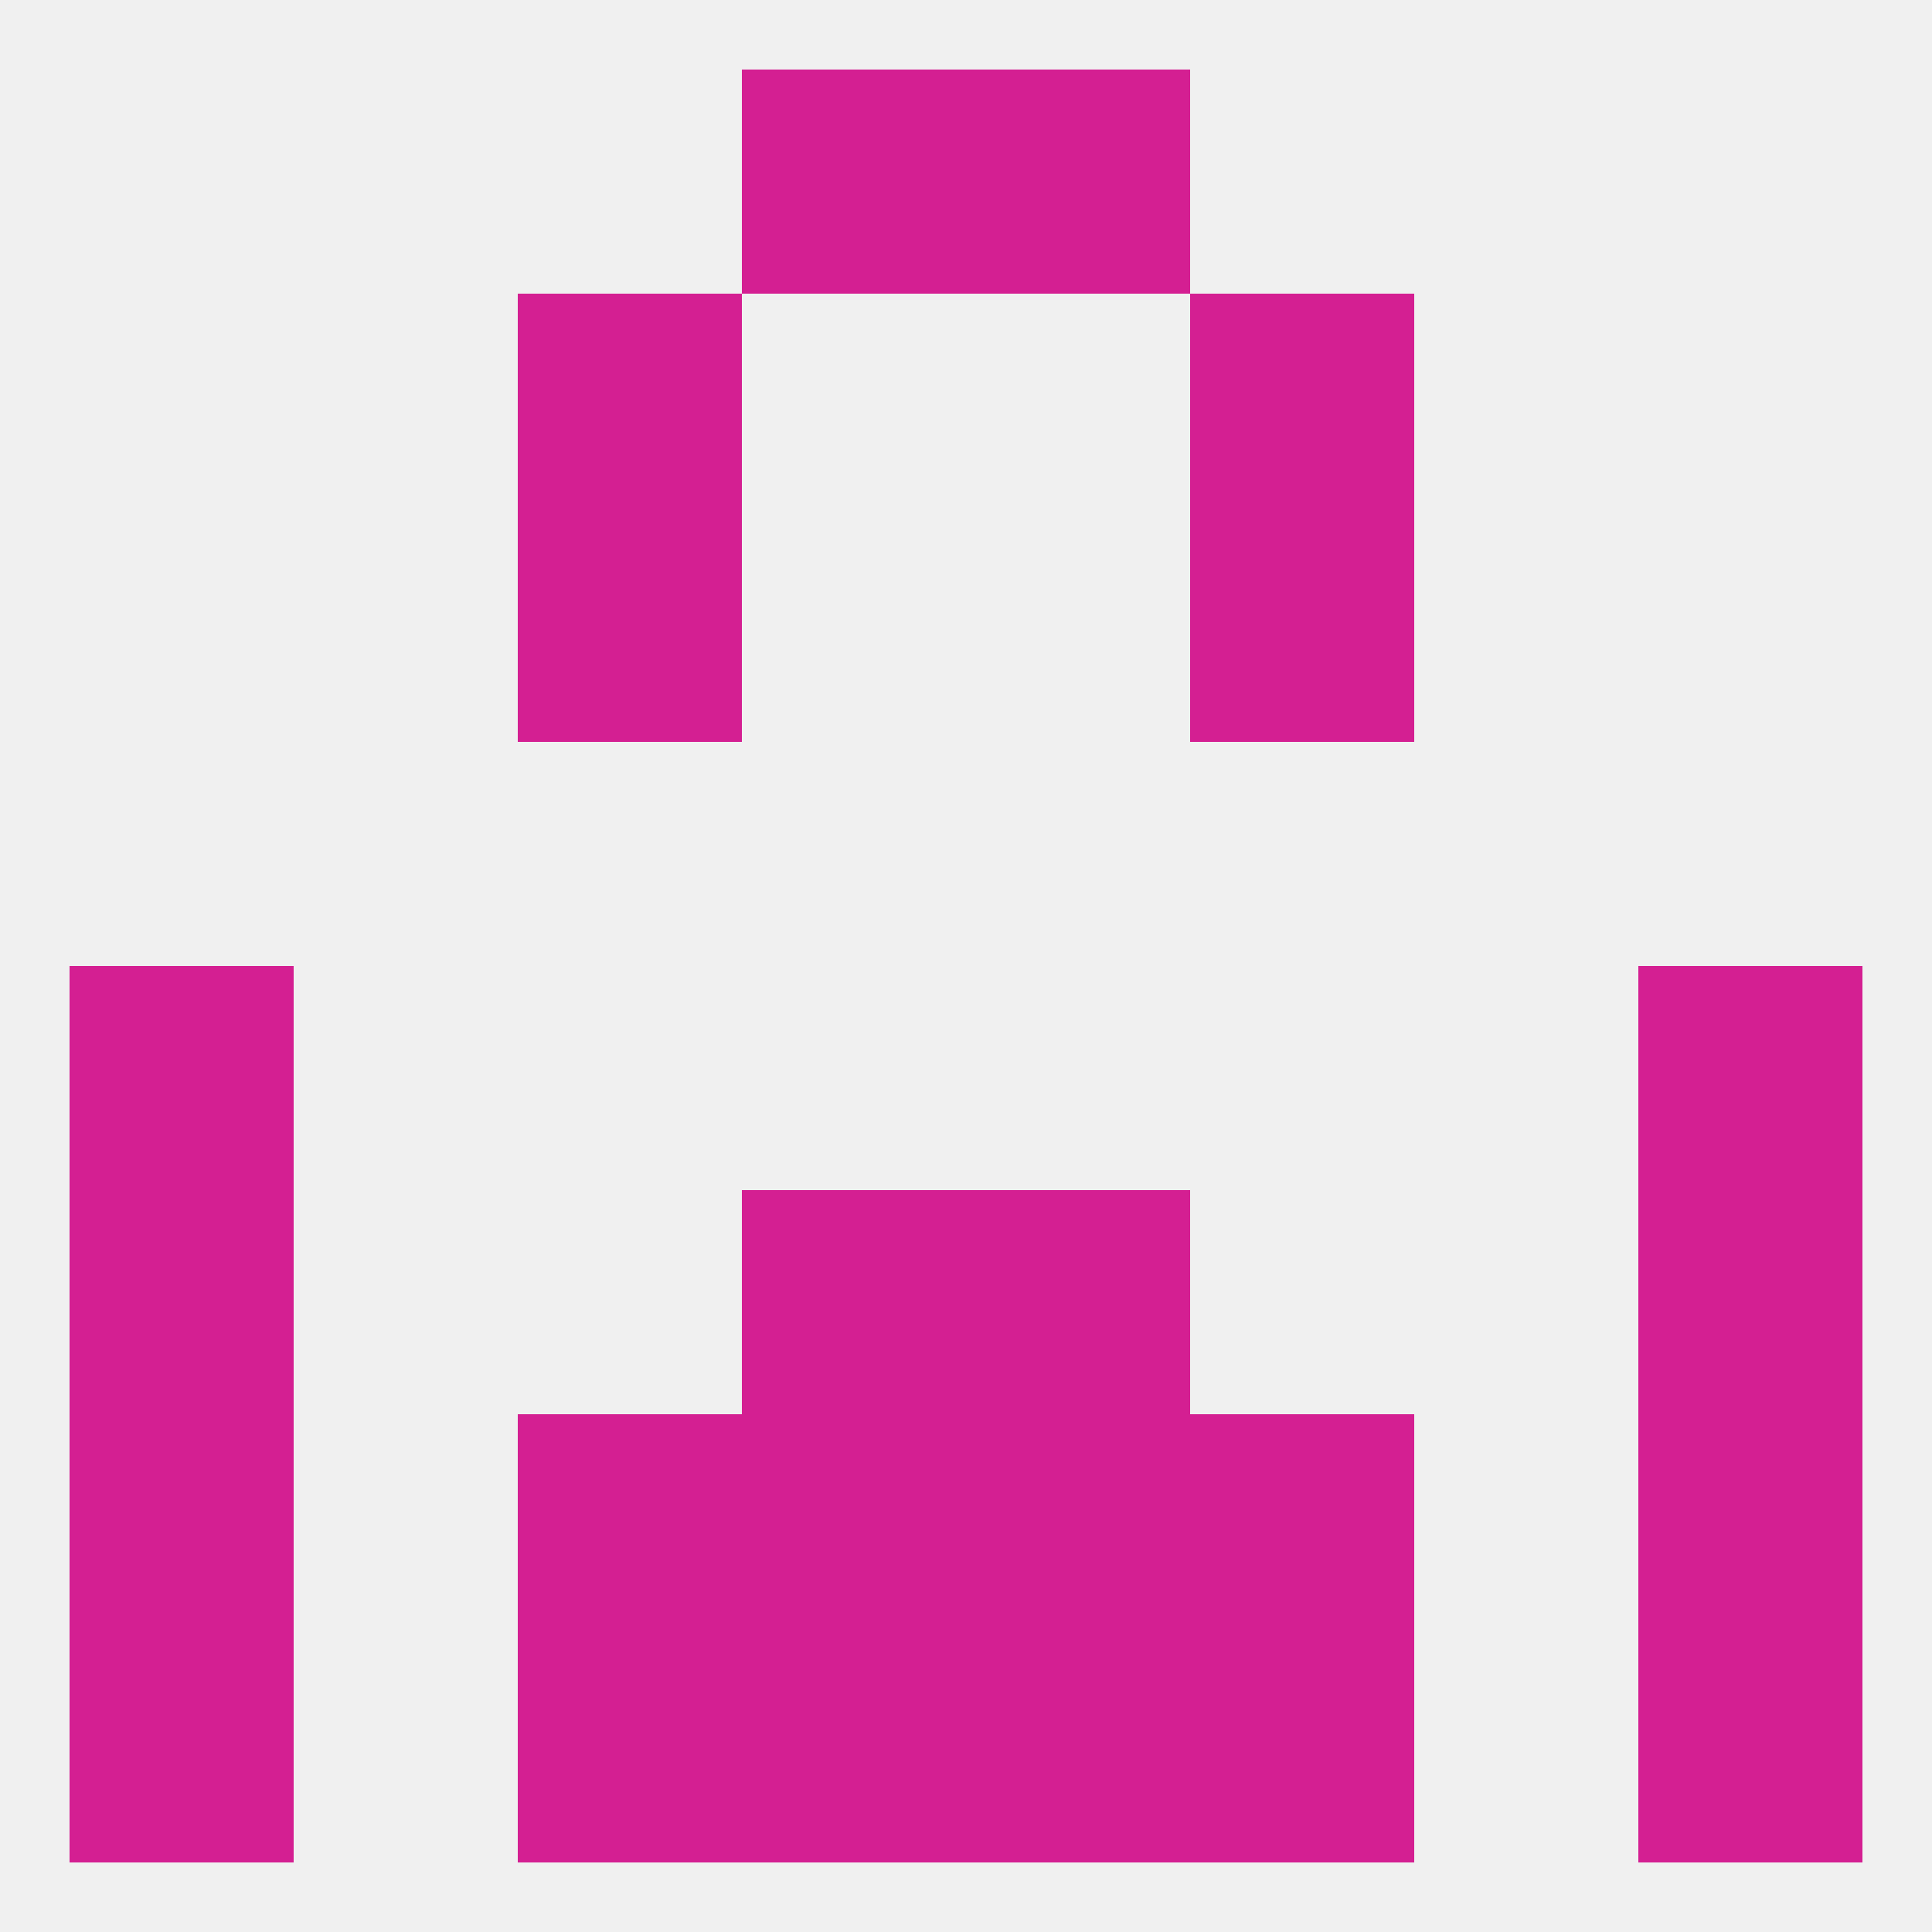 
<!--   <?xml version="1.0"?> -->
<svg version="1.1" baseprofile="full" xmlns="http://www.w3.org/2000/svg" xmlns:xlink="http://www.w3.org/1999/xlink" xmlns:ev="http://www.w3.org/2001/xml-events" width="250" height="250" viewBox="0 0 250 250" >
	<rect width="100%" height="100%" fill="rgba(240,240,240,255)"/>

	<rect x="96" y="9" width="29" height="29" fill="rgba(212,31,146,255)"/>
	<rect x="125" y="9" width="29" height="29" fill="rgba(212,31,146,255)"/>
	<rect x="67" y="38" width="29" height="29" fill="rgba(212,31,146,255)"/>
	<rect x="154" y="38" width="29" height="29" fill="rgba(212,31,146,255)"/>
	<rect x="154" y="67" width="29" height="29" fill="rgba(212,31,146,255)"/>
	<rect x="67" y="67" width="29" height="29" fill="rgba(212,31,146,255)"/>
	<rect x="9" y="125" width="29" height="29" fill="rgba(212,31,146,255)"/>
	<rect x="212" y="125" width="29" height="29" fill="rgba(212,31,146,255)"/>
	<rect x="9" y="154" width="29" height="29" fill="rgba(212,31,146,255)"/>
	<rect x="212" y="154" width="29" height="29" fill="rgba(212,31,146,255)"/>
	<rect x="96" y="154" width="29" height="29" fill="rgba(212,31,146,255)"/>
	<rect x="125" y="154" width="29" height="29" fill="rgba(212,31,146,255)"/>
	<rect x="96" y="183" width="29" height="29" fill="rgba(212,31,146,255)"/>
	<rect x="125" y="183" width="29" height="29" fill="rgba(212,31,146,255)"/>
	<rect x="67" y="183" width="29" height="29" fill="rgba(212,31,146,255)"/>
	<rect x="154" y="183" width="29" height="29" fill="rgba(212,31,146,255)"/>
	<rect x="9" y="183" width="29" height="29" fill="rgba(212,31,146,255)"/>
	<rect x="212" y="183" width="29" height="29" fill="rgba(212,31,146,255)"/>
	<rect x="9" y="212" width="29" height="29" fill="rgba(212,31,146,255)"/>
	<rect x="212" y="212" width="29" height="29" fill="rgba(212,31,146,255)"/>
	<rect x="96" y="212" width="29" height="29" fill="rgba(212,31,146,255)"/>
	<rect x="125" y="212" width="29" height="29" fill="rgba(212,31,146,255)"/>
	<rect x="67" y="212" width="29" height="29" fill="rgba(212,31,146,255)"/>
	<rect x="154" y="212" width="29" height="29" fill="rgba(212,31,146,255)"/>
</svg>